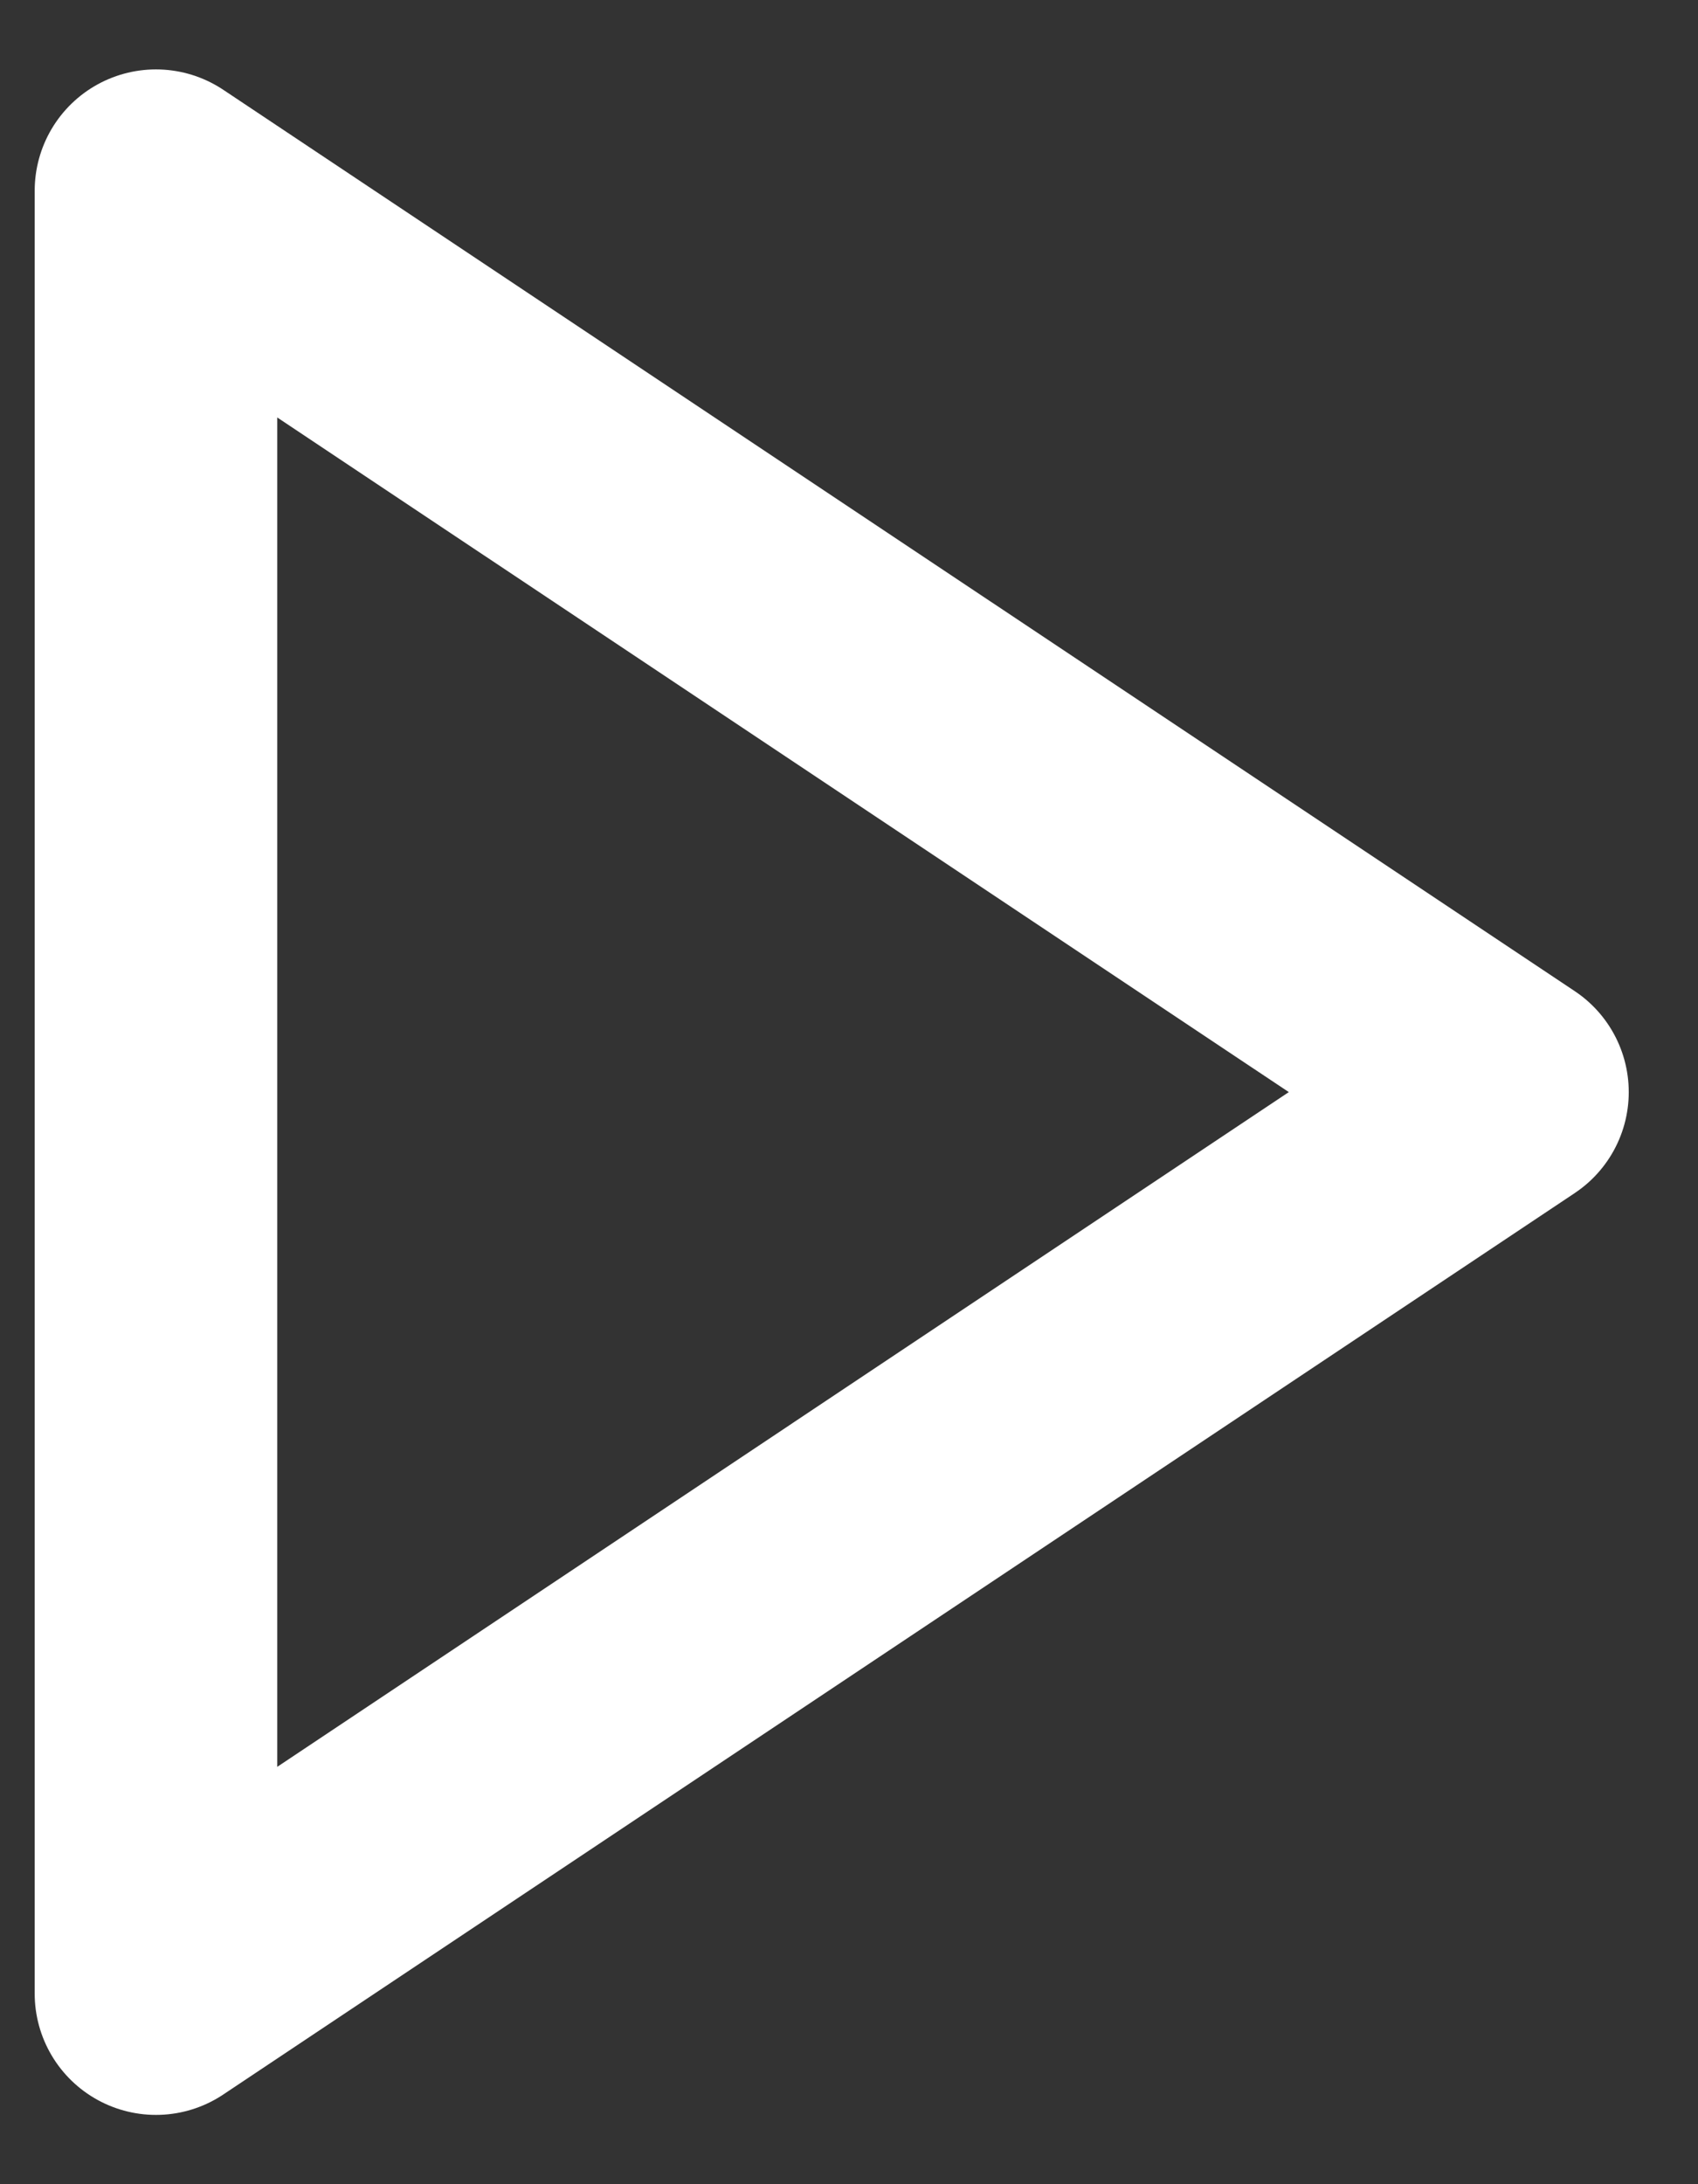<svg width="14" height="18" viewBox="0 0 14 18" fill="none" xmlns="http://www.w3.org/2000/svg">
<rect x="0" y="0" width="14" height="18" fill="#333333" stroke="none"/>
<path d="M1.286 1.572L12.429 9L1.286 16.429V1.572Z" stroke="white" stroke-width="2" stroke-linecap="round" stroke-linejoin="round"/>
</svg>
